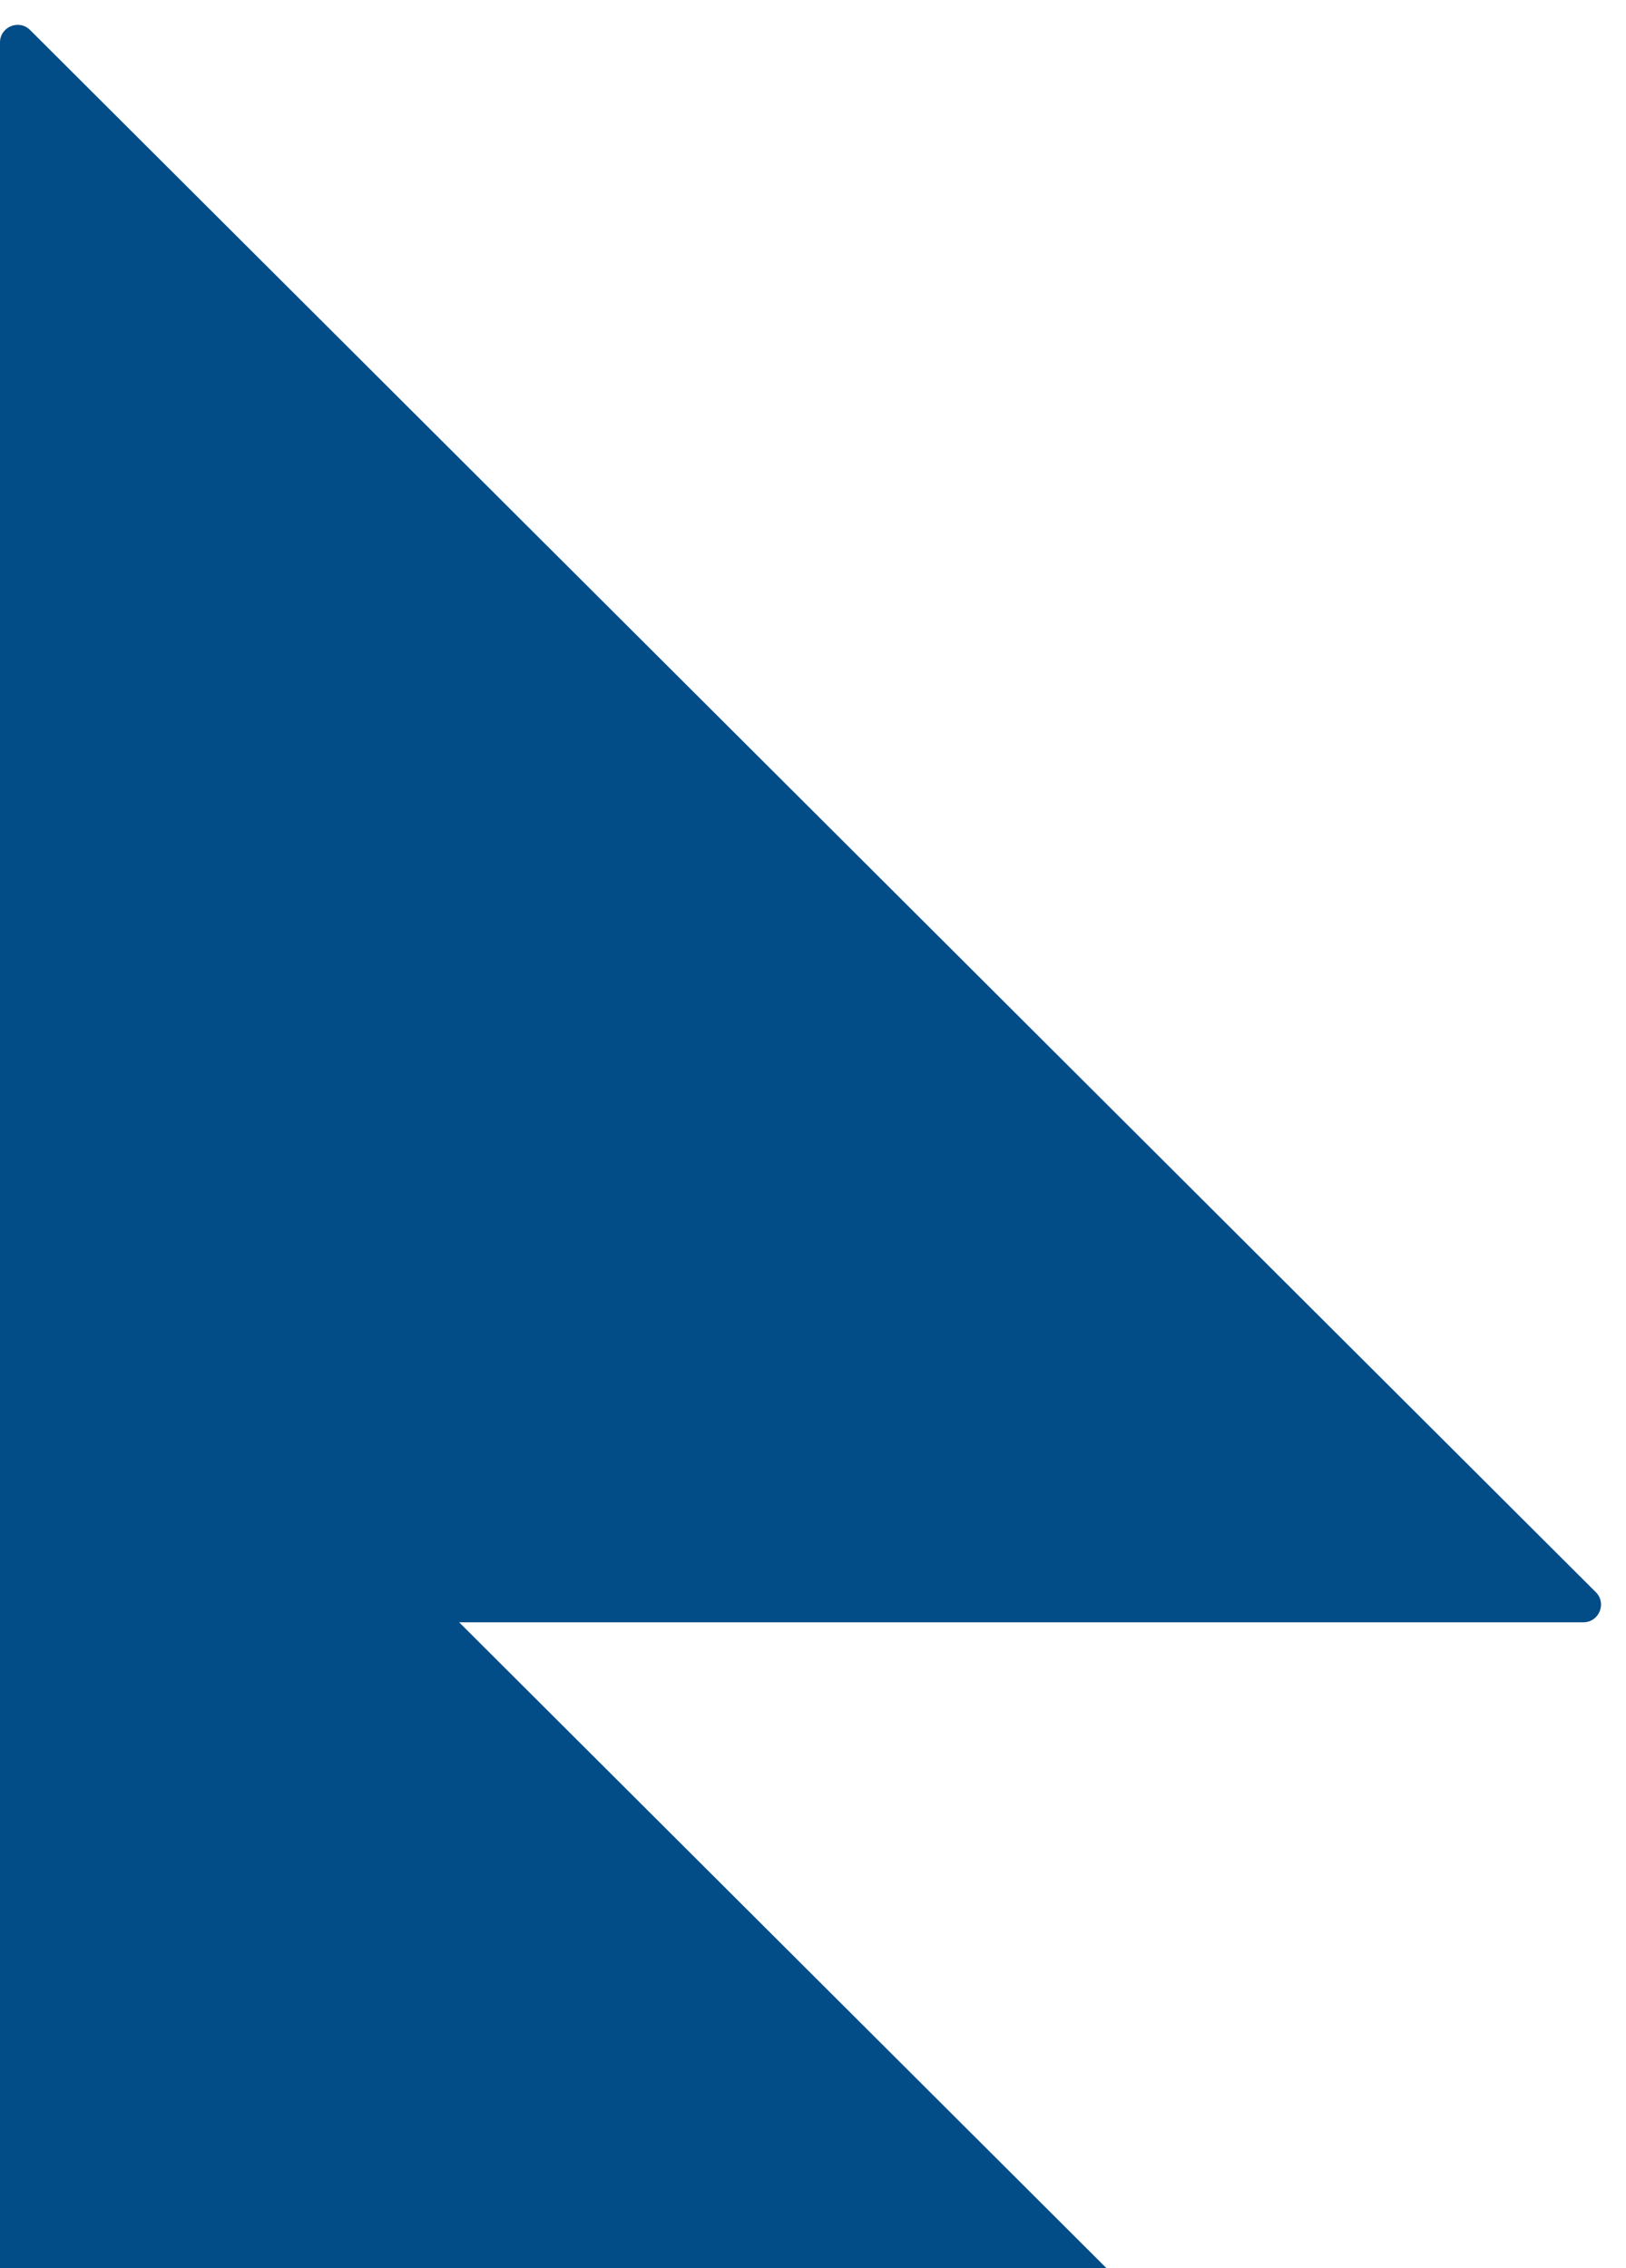 <svg width="461" height="643" viewBox="0 0 461 643" fill="none" xmlns="http://www.w3.org/2000/svg">
<path d="M8.531 8.512C5.38 5.368 -3.05176e-05 7.6 -3.05176e-05 12.051V454.938C-3.05176e-05 457.699 2.239 459.938 5 459.938H448.909C453.367 459.938 455.596 454.547 452.441 451.398L8.531 8.512Z" fill="#024C88"/>
<path d="M8.531 338.574C5.38 335.43 -3.05176e-05 337.662 -3.05176e-05 342.114V785C-3.05176e-05 787.761 2.239 790 5 790H448.909C453.367 790 455.596 784.609 452.441 781.46L8.531 338.574Z" fill="#024C88"/>
</svg>
